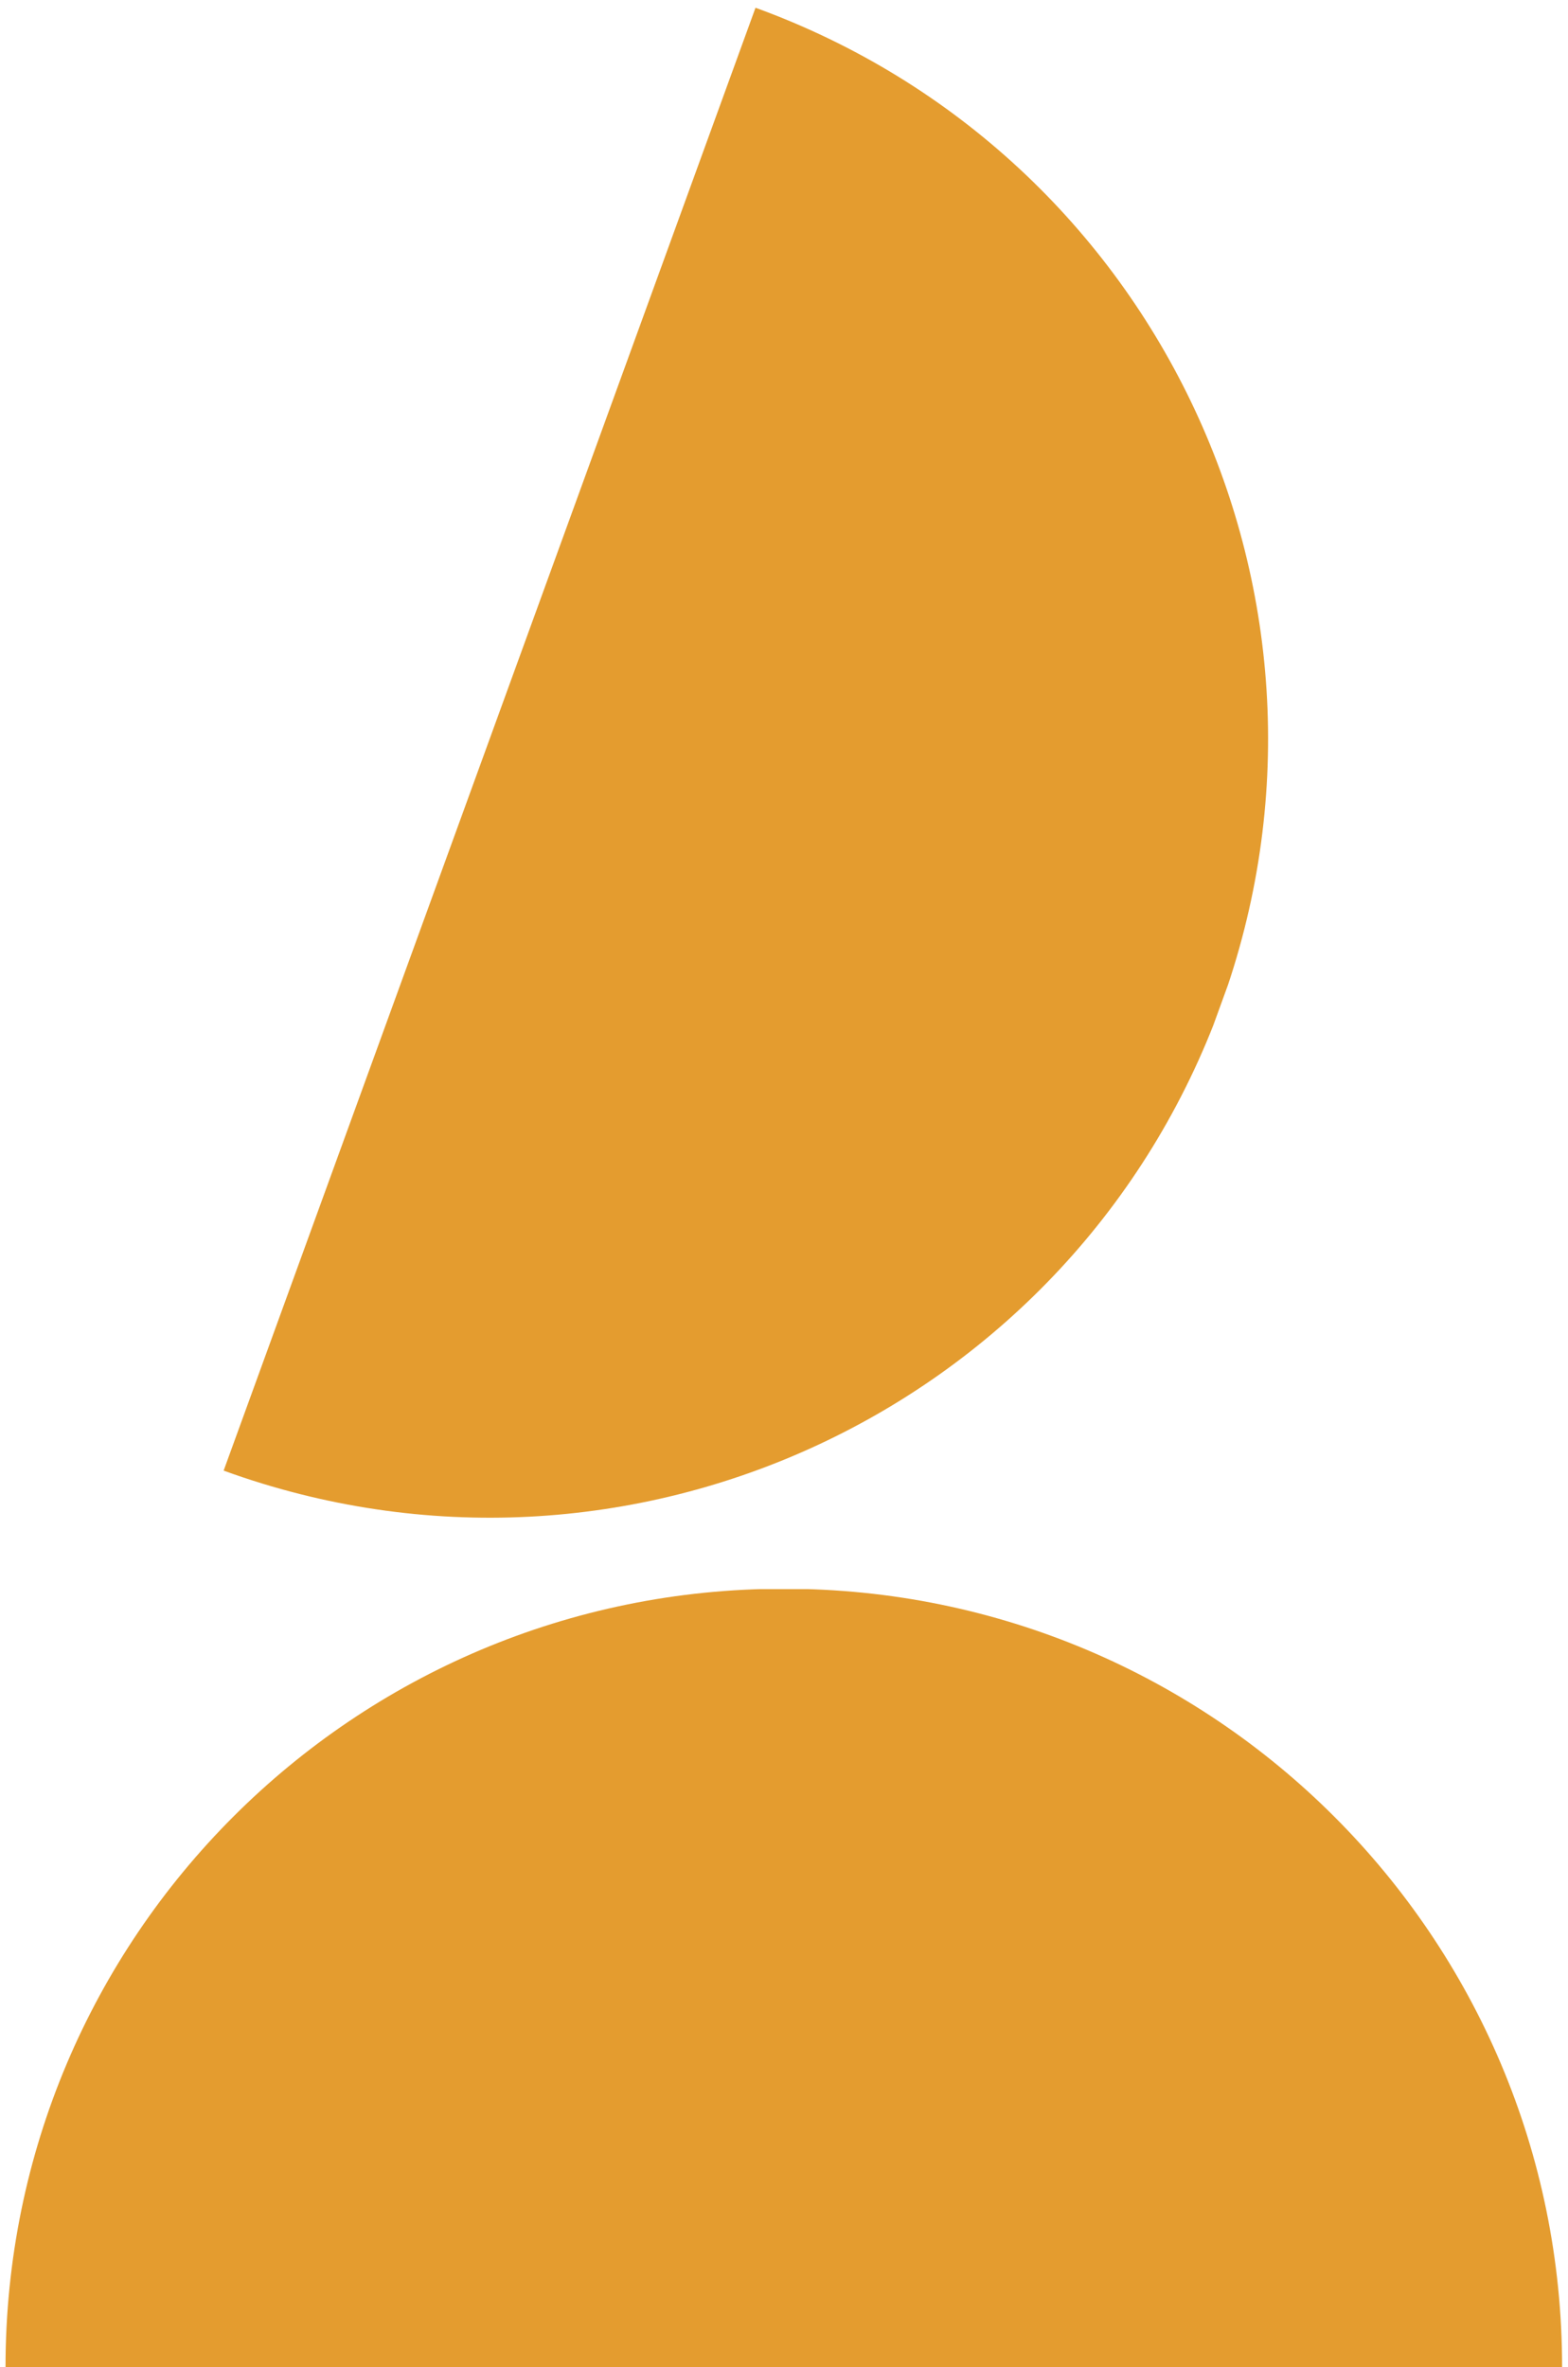 <svg xmlns="http://www.w3.org/2000/svg" xmlns:xlink="http://www.w3.org/1999/xlink" id="Layer_2" viewBox="0 0 258 389.48"><defs><style>.cls-1{clip-path:url(#clippath);}.cls-2{fill:none;}.cls-2,.cls-3{stroke-width:0px;}.cls-4{clip-path:url(#clippath-1);}.cls-5{clip-path:url(#clippath-3);}.cls-6{clip-path:url(#clippath-2);}.cls-3{fill:#e49c2f;}</style><clipPath id="clippath"><rect class="cls-2" y="261.48" width="258" height="128"></rect></clipPath><clipPath id="clippath-1"><rect class="cls-2" x="35.64" width="173.33" height="250.67"></rect></clipPath><clipPath id="clippath-2"><rect class="cls-2" x="11.68" y="79.53" width="258" height="128" transform="translate(-42.27 226.7) rotate(-70.02)"></rect></clipPath><clipPath id="clippath-3"><rect class="cls-2" x="11.68" y="79.53" width="258" height="128" transform="translate(-42.27 226.7) rotate(-70.02)"></rect></clipPath></defs><g id="Layer_1-2"><g class="cls-1"><path class="cls-3" d="M257.03,389.48c0-70.77-57.29-128.06-128.06-128.06S.91,318.71.91,389.48h256.13Z"></path></g><g class="cls-4"><g class="cls-6"><g class="cls-5"><path class="cls-3" d="M36.79,241.98c66.51,24.18,139.93-10.09,164.11-76.6C225.08,98.87,190.81,25.45,124.3,1.27L36.79,241.98Z"></path></g></g></g></g></svg>